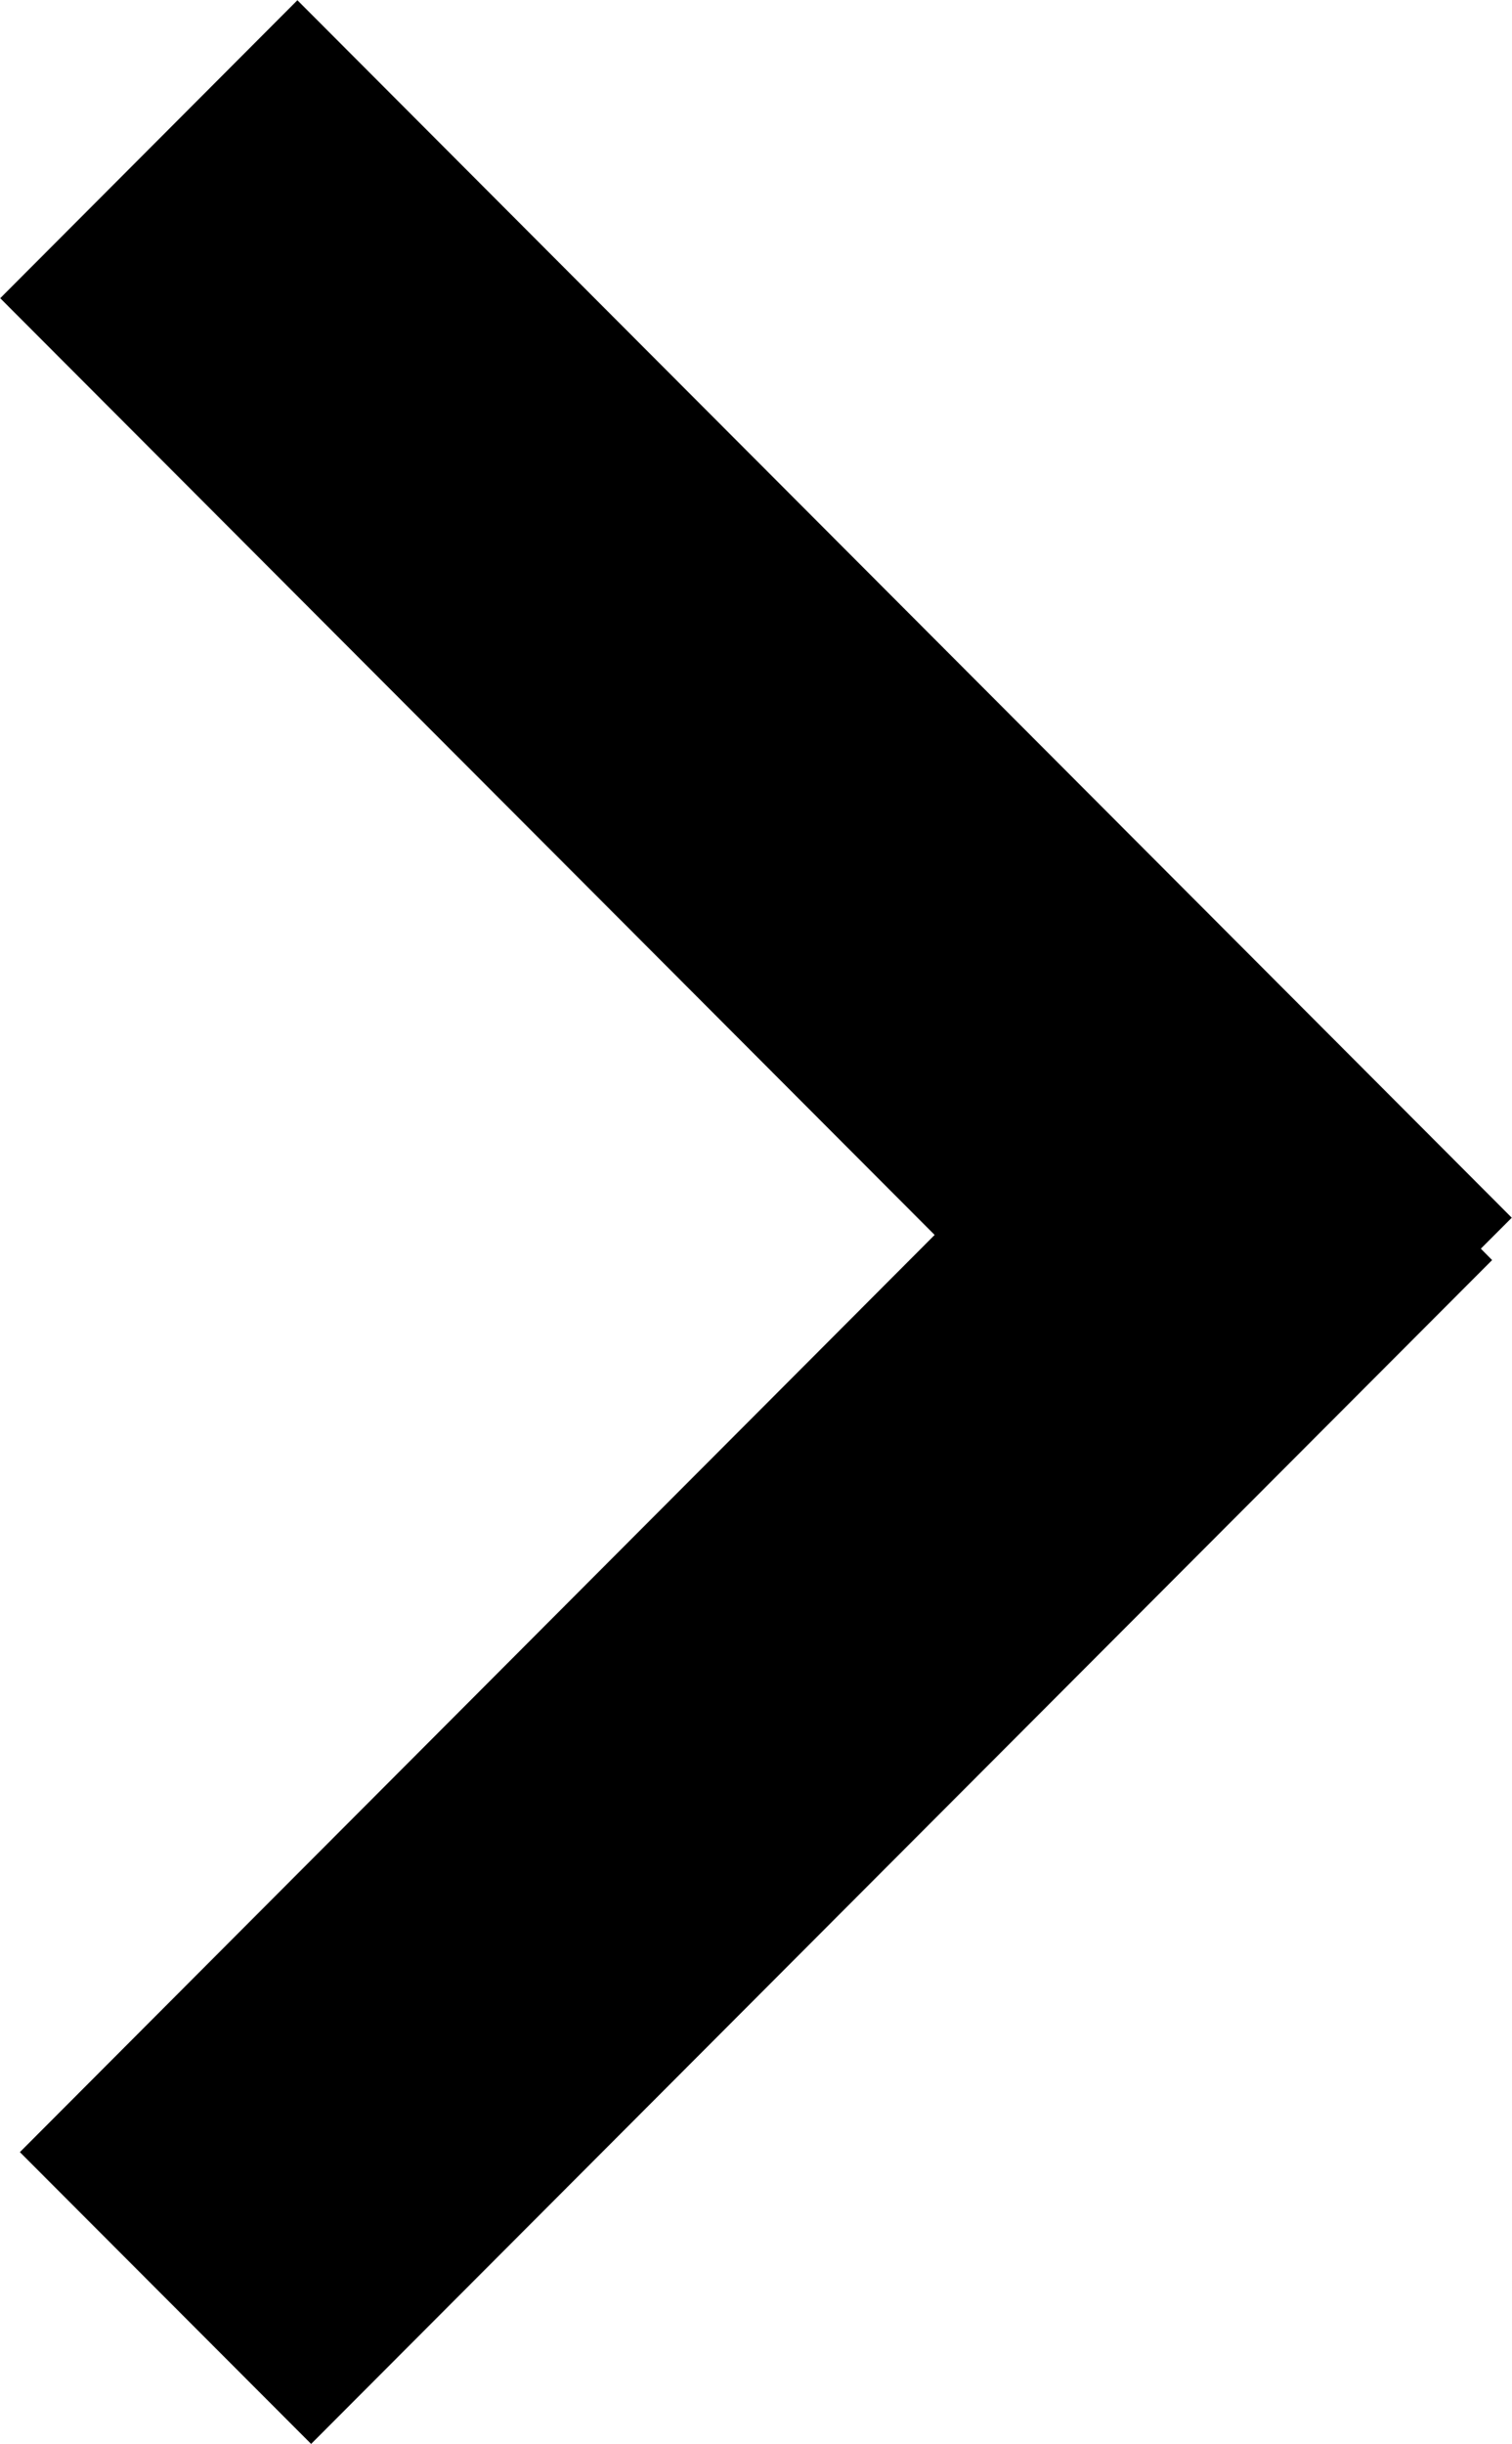 <svg height="21" viewBox="0 0 13 21" width="13" xmlns="http://www.w3.org/2000/svg"><path d="m12.732 10.728.097.098-10.154 10.171-2.504-2.507 7.865-7.88-8.034-8.048 2.555-2.56 10.441 10.46z" fill-rule="evenodd"/></svg>
